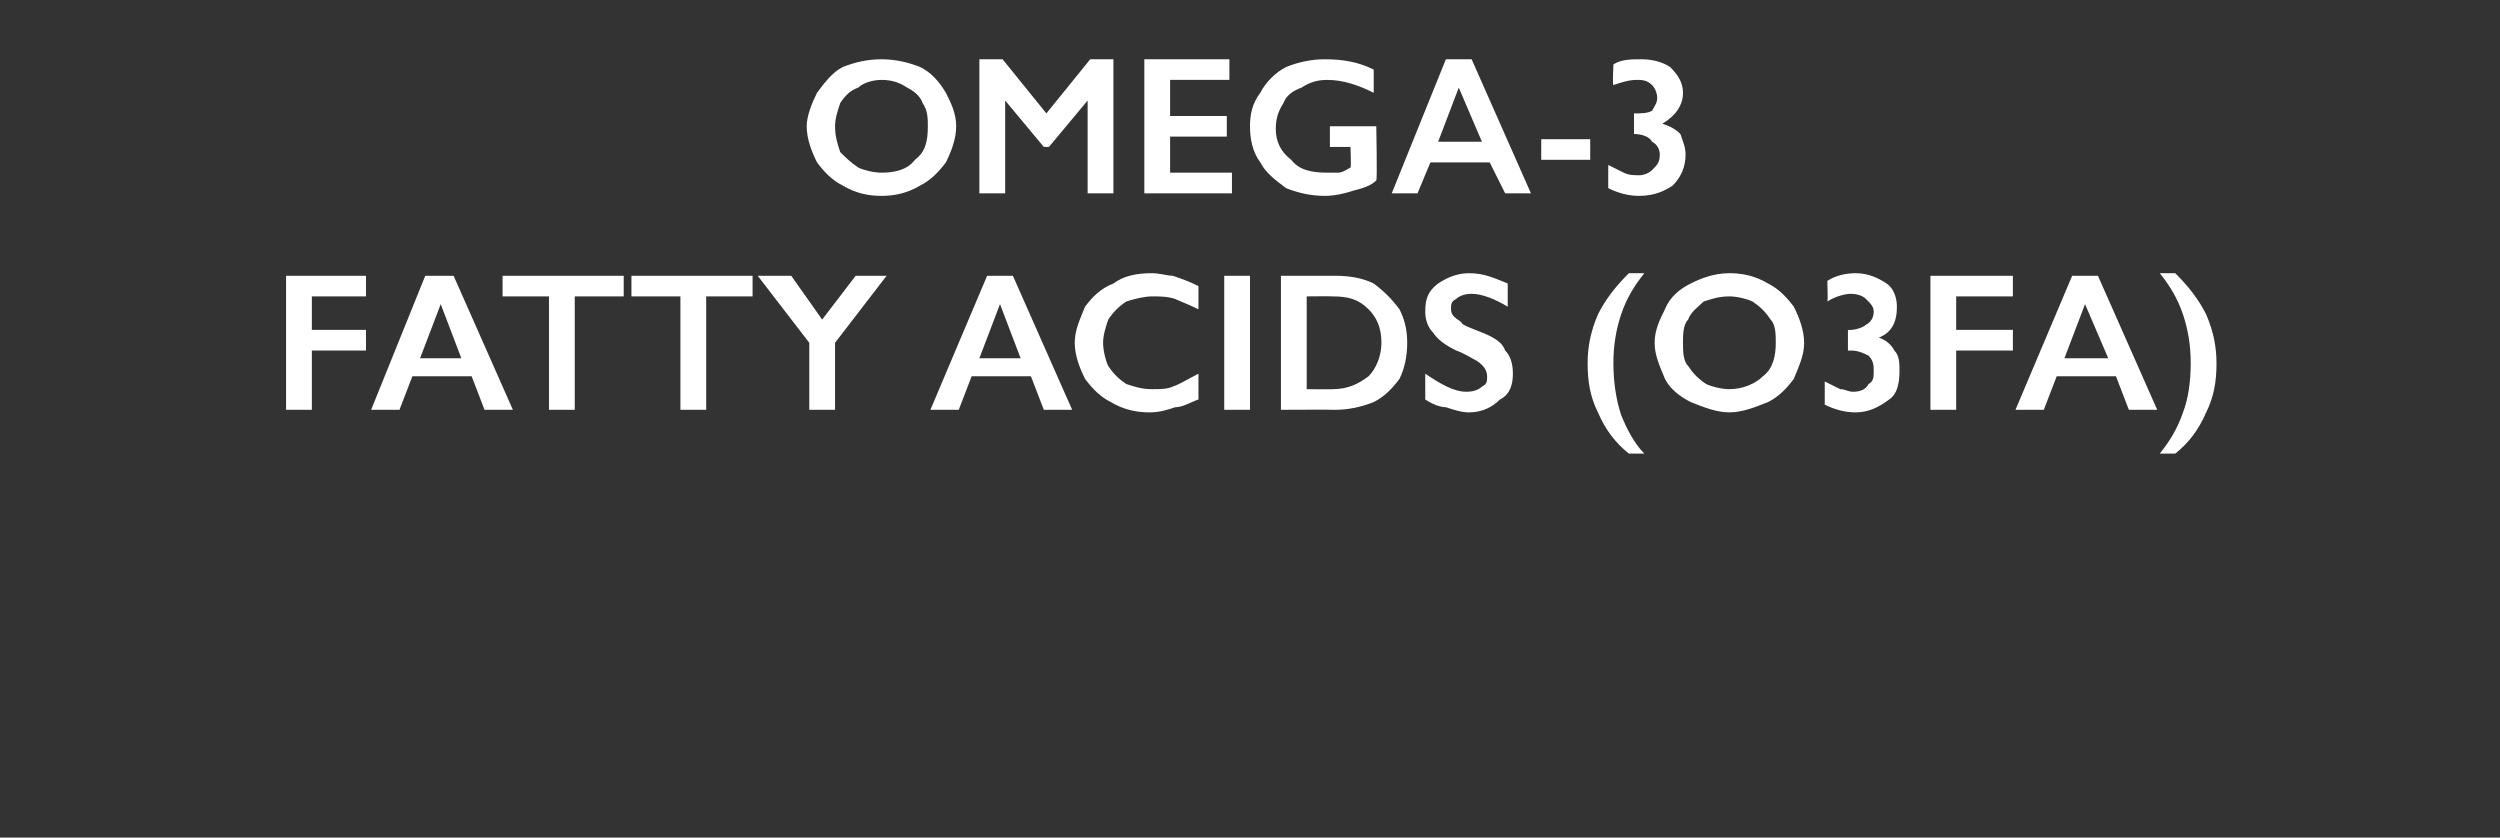 <?xml version="1.0" standalone="no"?><!DOCTYPE svg PUBLIC "-//W3C//DTD SVG 1.1//EN" "http://www.w3.org/Graphics/SVG/1.1/DTD/svg11.dtd"><svg xmlns="http://www.w3.org/2000/svg" version="1.1" width="97px" height="32.5px" viewBox="0 -2 97 32.5" style="top:-2px"><rect x="0" y="-2" width="97" height="32.5" fill="#333333" stroke="none"/>  <desc>Omega 3 fatty acids (O3FA)</desc>  <defs/>  <g id="Polygon132879">    <path d="M 14.2 8.7 L 14.2 9.5 L 12.1 9.5 L 12.1 10.8 L 14.2 10.8 L 14.2 11.6 L 12.1 11.6 L 12.1 13.9 L 11.1 13.9 L 11.1 8.7 L 14.2 8.7 Z M 17.6 8.7 L 19.9 13.9 L 18.8 13.9 L 18.3 12.6 L 16 12.6 L 15.5 13.9 L 14.4 13.9 L 16.5 8.7 L 17.6 8.7 Z M 16.3 11.9 L 17.9 11.9 L 17.1 9.8 L 16.3 11.9 Z M 24.2 8.7 L 24.2 9.5 L 22.3 9.5 L 22.3 13.9 L 21.3 13.9 L 21.3 9.5 L 19.5 9.5 L 19.5 8.7 L 24.2 8.7 Z M 29.2 8.7 L 29.2 9.5 L 27.4 9.5 L 27.4 13.9 L 26.4 13.9 L 26.4 9.5 L 24.5 9.5 L 24.5 8.7 L 29.2 8.7 Z M 30.7 8.7 L 31.9 10.4 L 33.2 8.7 L 34.4 8.7 L 32.4 11.3 L 32.4 13.9 L 31.4 13.9 L 31.4 11.3 L 29.4 8.7 L 30.7 8.7 Z M 39.3 8.7 L 41.6 13.9 L 40.5 13.9 L 40 12.6 L 37.7 12.6 L 37.2 13.9 L 36.1 13.9 L 38.3 8.7 L 39.3 8.7 Z M 38 11.9 L 39.6 11.9 L 38.8 9.8 L 38 11.9 Z M 44.7 8.6 C 45 8.6 45.3 8.7 45.5 8.7 C 45.8 8.8 46.1 8.9 46.5 9.1 C 46.5 9.1 46.5 10 46.5 10 C 46.1 9.8 45.8 9.7 45.6 9.6 C 45.3 9.5 45 9.5 44.7 9.5 C 44.4 9.5 44 9.6 43.7 9.7 C 43.4 9.9 43.2 10.1 43 10.4 C 42.9 10.7 42.8 11 42.8 11.3 C 42.8 11.6 42.9 12 43 12.2 C 43.2 12.5 43.4 12.7 43.7 12.9 C 44 13 44.3 13.1 44.7 13.1 C 45 13.1 45.3 13.1 45.5 13 C 45.8 12.9 46.1 12.7 46.5 12.5 C 46.5 12.5 46.5 13.5 46.5 13.5 C 46.2 13.6 45.9 13.8 45.6 13.8 C 45.3 13.9 45 14 44.6 14 C 44.1 14 43.6 13.9 43.1 13.6 C 42.7 13.4 42.4 13.1 42.1 12.7 C 41.9 12.3 41.7 11.8 41.7 11.3 C 41.7 10.8 41.9 10.4 42.1 9.9 C 42.4 9.5 42.7 9.2 43.2 9 C 43.6 8.7 44.1 8.6 44.7 8.6 Z M 48.5 8.7 L 48.5 13.9 L 47.5 13.9 L 47.5 8.7 L 48.5 8.7 Z M 51.8 8.7 C 52.4 8.7 52.9 8.8 53.3 9 C 53.7 9.3 54 9.6 54.3 10 C 54.5 10.4 54.6 10.8 54.6 11.3 C 54.6 11.8 54.5 12.3 54.3 12.7 C 54 13.1 53.7 13.4 53.3 13.6 C 52.8 13.8 52.3 13.9 51.8 13.9 C 51.78 13.89 49.7 13.9 49.7 13.9 L 49.7 8.7 C 49.7 8.7 51.83 8.7 51.8 8.7 Z M 51.7 13.1 C 52.3 13.1 52.7 12.9 53.1 12.6 C 53.4 12.3 53.6 11.8 53.6 11.3 C 53.6 10.7 53.4 10.3 53.1 10 C 52.7 9.6 52.3 9.5 51.7 9.5 C 51.7 9.49 50.7 9.5 50.7 9.5 L 50.7 13.1 C 50.7 13.1 51.73 13.11 51.7 13.1 Z M 57 8.6 C 57.6 8.6 58 8.8 58.5 9 C 58.5 9 58.5 9.9 58.5 9.9 C 58 9.6 57.5 9.4 57.1 9.4 C 56.8 9.4 56.6 9.5 56.5 9.6 C 56.3 9.7 56.3 9.8 56.3 10 C 56.3 10.2 56.4 10.3 56.7 10.5 C 56.7 10.6 57 10.7 57.5 10.9 C 58 11.1 58.3 11.3 58.4 11.6 C 58.6 11.8 58.7 12.1 58.7 12.5 C 58.7 12.9 58.6 13.3 58.2 13.5 C 57.9 13.8 57.5 14 57 14 C 56.7 14 56.4 13.9 56.1 13.8 C 55.9 13.8 55.6 13.7 55.3 13.5 C 55.3 13.5 55.3 12.5 55.3 12.5 C 55.9 12.9 56.4 13.2 56.9 13.2 C 57.2 13.2 57.4 13.1 57.5 13 C 57.7 12.9 57.7 12.8 57.7 12.6 C 57.7 12.4 57.6 12.2 57.3 12 C 57.1 11.9 56.8 11.7 56.5 11.6 C 56.1 11.4 55.8 11.2 55.6 10.9 C 55.4 10.7 55.3 10.4 55.3 10.1 C 55.3 9.6 55.4 9.3 55.8 9 C 56.1 8.8 56.5 8.6 57 8.6 Z M 63.8 8.6 C 63.4 9.1 63.1 9.6 62.9 10.2 C 62.7 10.8 62.6 11.4 62.6 12.1 C 62.6 12.8 62.7 13.5 62.9 14.1 C 63.1 14.6 63.4 15.2 63.8 15.6 C 63.8 15.6 63.2 15.6 63.2 15.6 C 62.7 15.2 62.3 14.7 62 14 C 61.7 13.4 61.6 12.8 61.6 12.1 C 61.6 11.5 61.7 10.9 62 10.2 C 62.3 9.6 62.7 9.1 63.2 8.6 C 63.2 8.6 63.8 8.6 63.8 8.6 Z M 67.1 8.6 C 67.6 8.6 68.1 8.7 68.6 9 C 69 9.2 69.3 9.5 69.6 9.9 C 69.8 10.3 70 10.8 70 11.3 C 70 11.8 69.8 12.2 69.6 12.7 C 69.3 13.1 69 13.4 68.6 13.6 C 68.1 13.8 67.6 14 67.1 14 C 66.6 14 66.1 13.8 65.6 13.6 C 65.2 13.4 64.8 13.1 64.6 12.7 C 64.4 12.2 64.2 11.8 64.2 11.3 C 64.2 10.8 64.4 10.4 64.6 10 C 64.8 9.5 65.2 9.2 65.6 9 C 66 8.8 66.5 8.6 67.1 8.6 Z M 65.3 11.3 C 65.3 11.6 65.3 12 65.5 12.2 C 65.7 12.5 65.9 12.7 66.2 12.9 C 66.4 13 66.8 13.1 67.1 13.1 C 67.6 13.1 68.1 12.9 68.4 12.6 C 68.8 12.3 68.9 11.8 68.9 11.3 C 68.9 11 68.9 10.6 68.7 10.4 C 68.5 10.1 68.3 9.9 68 9.7 C 67.8 9.6 67.4 9.5 67.1 9.5 C 66.7 9.5 66.4 9.6 66.1 9.7 C 65.9 9.9 65.6 10.1 65.5 10.4 C 65.3 10.6 65.3 11 65.3 11.3 Z M 70.9 8.9 C 71.2 8.7 71.6 8.6 72 8.6 C 72.5 8.6 72.9 8.8 73.2 9 C 73.5 9.2 73.6 9.6 73.6 9.9 C 73.6 10.5 73.4 10.9 72.9 11.1 C 73.2 11.2 73.4 11.4 73.5 11.6 C 73.7 11.8 73.7 12.1 73.7 12.4 C 73.7 12.9 73.6 13.3 73.3 13.5 C 72.9 13.8 72.5 14 72 14 C 71.6 14 71.2 13.9 70.8 13.7 C 70.8 13.7 70.8 12.8 70.8 12.8 C 71 12.9 71.2 13 71.4 13.1 C 71.6 13.1 71.7 13.2 71.9 13.2 C 72.2 13.2 72.4 13.1 72.5 12.9 C 72.7 12.8 72.7 12.6 72.7 12.4 C 72.7 12.2 72.7 12 72.5 11.8 C 72.3 11.7 72.1 11.6 71.8 11.6 C 71.78 11.61 71.7 11.6 71.7 11.6 L 71.7 10.8 C 71.7 10.8 71.77 10.81 71.8 10.8 C 72 10.8 72.3 10.7 72.4 10.6 C 72.6 10.5 72.7 10.3 72.7 10.1 C 72.7 9.9 72.6 9.8 72.4 9.6 C 72.3 9.5 72.1 9.4 71.8 9.4 C 71.6 9.4 71.2 9.5 70.9 9.7 C 70.93 9.68 70.9 8.9 70.9 8.9 C 70.9 8.9 70.93 8.86 70.9 8.9 Z M 78.1 8.7 L 78.1 9.5 L 75.9 9.5 L 75.9 10.8 L 78.1 10.8 L 78.1 11.6 L 75.9 11.6 L 75.9 13.9 L 74.9 13.9 L 74.9 8.7 L 78.1 8.7 Z M 81.4 8.7 L 83.7 13.9 L 82.6 13.9 L 82.1 12.6 L 79.8 12.6 L 79.3 13.9 L 78.2 13.9 L 80.4 8.7 L 81.4 8.7 Z M 80.1 11.9 L 81.8 11.9 L 80.9 9.8 L 80.1 11.9 Z M 84.4 8.6 C 84.9 9.1 85.3 9.6 85.6 10.2 C 85.9 10.9 86 11.5 86 12.1 C 86 12.8 85.9 13.4 85.6 14 C 85.3 14.7 84.9 15.2 84.4 15.6 C 84.4 15.6 83.8 15.6 83.8 15.6 C 84.2 15.1 84.5 14.6 84.7 14 C 84.9 13.5 85 12.8 85 12.1 C 85 11.4 84.9 10.8 84.7 10.2 C 84.5 9.6 84.2 9.1 83.8 8.6 C 83.8 8.6 84.4 8.6 84.4 8.6 Z " stroke="none" fill="#fff"/>  </g>  <g id="Polygon132878">    <path d="M 34.2 0.3 C 34.7 0.3 35.2 0.4 35.7 0.6 C 36.1 0.8 36.4 1.1 36.7 1.6 C 36.9 2 37.1 2.4 37.1 2.9 C 37.1 3.4 36.9 3.9 36.7 4.3 C 36.4 4.7 36.1 5 35.7 5.2 C 35.2 5.5 34.7 5.6 34.2 5.6 C 33.7 5.6 33.2 5.5 32.7 5.2 C 32.3 5 32 4.7 31.7 4.3 C 31.5 3.9 31.3 3.4 31.3 2.9 C 31.3 2.5 31.5 2 31.7 1.6 C 32 1.2 32.3 0.8 32.7 0.6 C 33.2 0.4 33.7 0.3 34.2 0.3 Z M 32.4 2.9 C 32.4 3.3 32.5 3.6 32.6 3.9 C 32.8 4.1 33 4.3 33.3 4.5 C 33.5 4.6 33.9 4.7 34.2 4.7 C 34.7 4.7 35.2 4.6 35.5 4.2 C 35.9 3.9 36 3.5 36 2.9 C 36 2.6 36 2.3 35.8 2 C 35.7 1.7 35.4 1.5 35.2 1.4 C 34.9 1.2 34.6 1.1 34.2 1.1 C 33.9 1.1 33.5 1.2 33.3 1.4 C 33 1.5 32.8 1.7 32.6 2 C 32.5 2.3 32.4 2.6 32.4 2.9 Z M 38.9 0.3 L 40.6 2.4 L 42.3 0.3 L 43.2 0.3 L 43.2 5.5 L 42.2 5.5 L 42.2 1.9 L 42.2 1.9 L 40.7 3.7 L 40.5 3.7 L 39 1.9 L 39 1.9 L 39 5.5 L 38 5.5 L 38 0.3 L 38.9 0.3 Z M 47.7 0.3 L 47.7 1.1 L 45.4 1.1 L 45.4 2.5 L 47.6 2.5 L 47.6 3.3 L 45.4 3.3 L 45.4 4.7 L 47.8 4.7 L 47.8 5.5 L 44.4 5.5 L 44.4 0.3 L 47.7 0.3 Z M 51.4 0.3 C 52.1 0.3 52.7 0.4 53.3 0.7 C 53.3 0.7 53.3 1.6 53.3 1.6 C 52.7 1.3 52.1 1.1 51.5 1.1 C 51.1 1.1 50.8 1.2 50.5 1.4 C 50.2 1.5 49.9 1.7 49.8 2 C 49.6 2.3 49.5 2.6 49.5 3 C 49.5 3.5 49.7 3.9 50.1 4.2 C 50.4 4.6 50.9 4.7 51.5 4.7 C 51.6 4.7 51.8 4.7 51.9 4.7 C 52.1 4.7 52.2 4.6 52.4 4.5 C 52.43 4.53 52.4 3.7 52.4 3.7 L 51.6 3.7 L 51.6 2.9 L 53.4 2.9 C 53.4 2.9 53.44 5.02 53.4 5 C 53.2 5.2 52.9 5.3 52.5 5.4 C 52.2 5.5 51.8 5.6 51.4 5.6 C 50.9 5.6 50.4 5.5 49.9 5.3 C 49.5 5 49.1 4.7 48.9 4.3 C 48.6 3.9 48.5 3.4 48.5 2.9 C 48.5 2.4 48.6 2 48.9 1.6 C 49.1 1.2 49.5 0.8 49.9 0.6 C 50.4 0.4 50.9 0.3 51.4 0.3 Z M 57.1 0.3 L 59.4 5.5 L 58.4 5.5 L 57.8 4.3 L 55.5 4.3 L 55 5.5 L 54 5.5 L 56.1 0.3 L 57.1 0.3 Z M 55.8 3.5 L 57.5 3.5 L 56.6 1.4 L 55.8 3.5 Z M 61.7 3.4 L 61.7 4.2 L 59.8 4.2 L 59.8 3.4 L 61.7 3.4 Z M 62.6 0.5 C 62.9 0.3 63.3 0.3 63.7 0.3 C 64.1 0.3 64.5 0.4 64.8 0.6 C 65.1 0.9 65.3 1.2 65.3 1.6 C 65.3 2.1 65 2.5 64.5 2.8 C 64.8 2.9 65 3 65.2 3.2 C 65.3 3.5 65.4 3.7 65.4 4 C 65.4 4.5 65.2 4.9 64.9 5.2 C 64.6 5.4 64.2 5.6 63.6 5.6 C 63.2 5.6 62.8 5.5 62.4 5.3 C 62.4 5.3 62.4 4.4 62.4 4.4 C 62.6 4.5 62.8 4.6 63 4.7 C 63.2 4.8 63.4 4.8 63.6 4.8 C 63.8 4.8 64 4.7 64.1 4.6 C 64.3 4.4 64.4 4.3 64.4 4 C 64.4 3.8 64.3 3.6 64.1 3.5 C 64 3.3 63.7 3.2 63.4 3.2 C 63.42 3.24 63.4 3.2 63.4 3.2 L 63.4 2.4 C 63.4 2.4 63.41 2.44 63.4 2.4 C 63.7 2.4 63.9 2.4 64.1 2.3 C 64.2 2.1 64.3 2 64.3 1.8 C 64.3 1.6 64.2 1.4 64.1 1.3 C 63.9 1.1 63.7 1.1 63.5 1.1 C 63.2 1.1 62.9 1.2 62.6 1.3 C 62.56 1.31 62.6 0.5 62.6 0.5 C 62.6 0.5 62.56 0.49 62.6 0.5 Z " stroke="none" fill="#fff"/>  </g></svg>